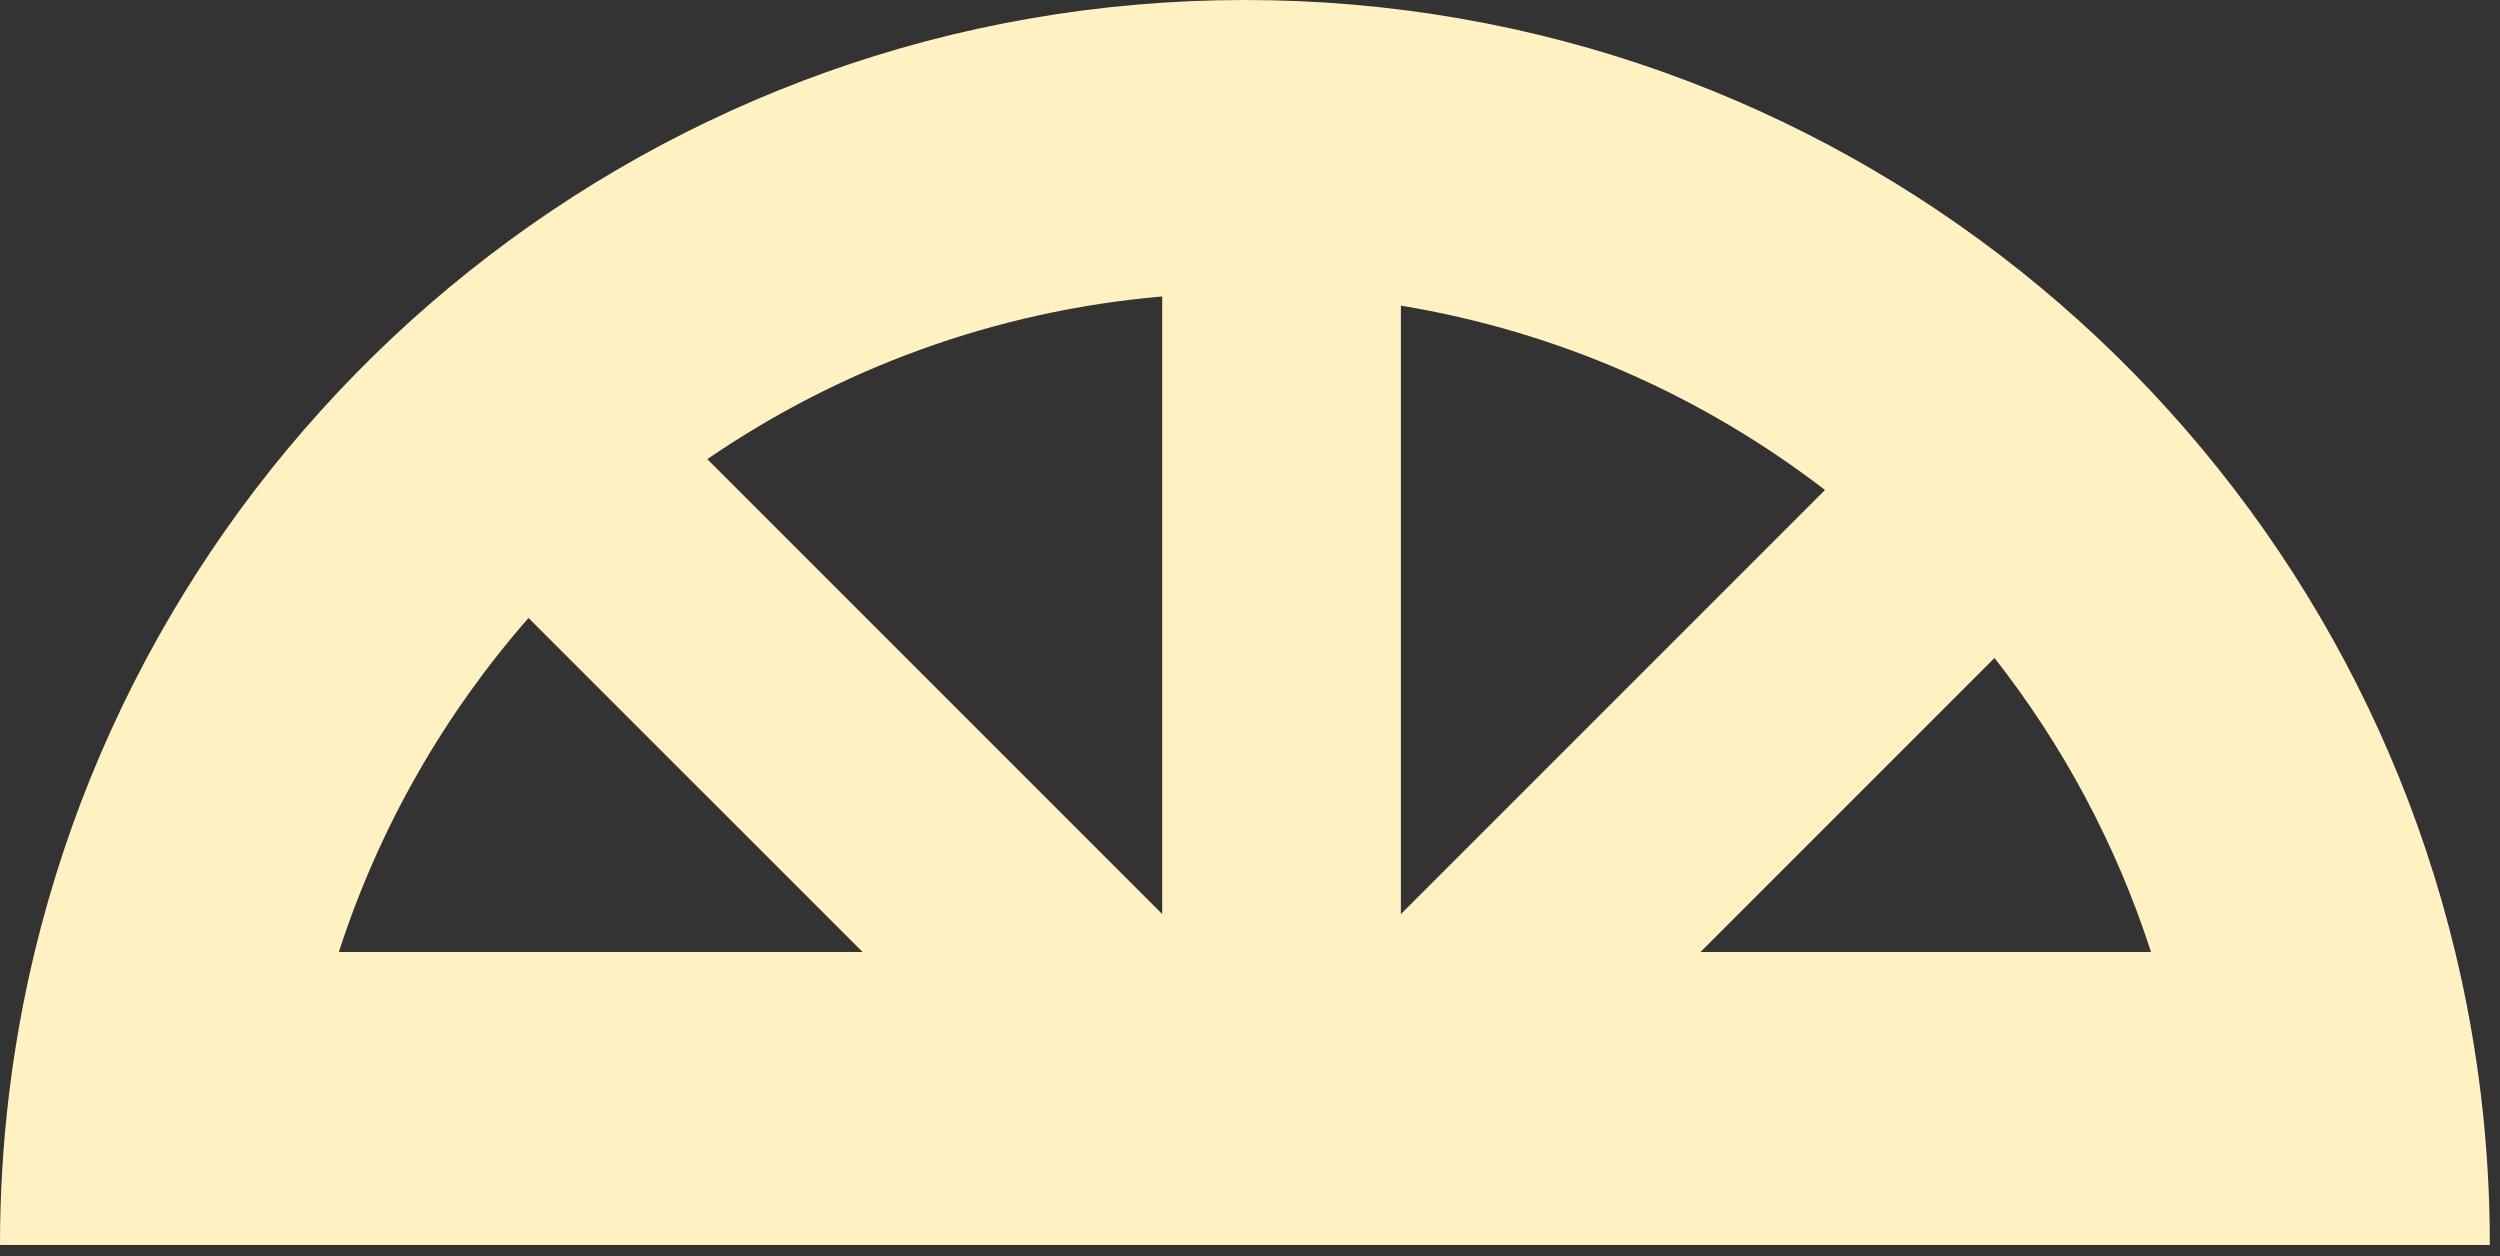<svg width="199" height="100" viewBox="0 0 199 100" fill="none" xmlns="http://www.w3.org/2000/svg">
<rect x="0" y="0" width="199" height="100" fill="#333333" stroke="none"/>
<path fill-rule="evenodd" clip-rule="evenodd" d="M0 99.096C9.57713e-08 91.065 0.955 83.257 2.759 75.779C13.244 32.301 52.398 4.64012e-05 99.096 4.69581e-05C145.794 4.75149e-05 184.948 32.301 195.434 75.779C197.237 83.257 198.192 91.065 198.192 99.096L0 99.096ZM158.763 52.375C164.198 59.307 168.452 67.209 171.221 75.779L135.358 75.779L158.763 52.375ZM145.267 39.002L111.51 72.759L111.51 24.329C124.073 26.399 135.594 31.559 145.267 39.002ZM92.511 23.599L92.511 72.759L56.301 36.549C66.777 29.367 79.149 24.749 92.511 23.599ZM42.071 49.188L68.663 75.779L26.972 75.779C30.174 65.866 35.364 56.845 42.071 49.188Z" fill="#FFF1C2"/>
</svg>
